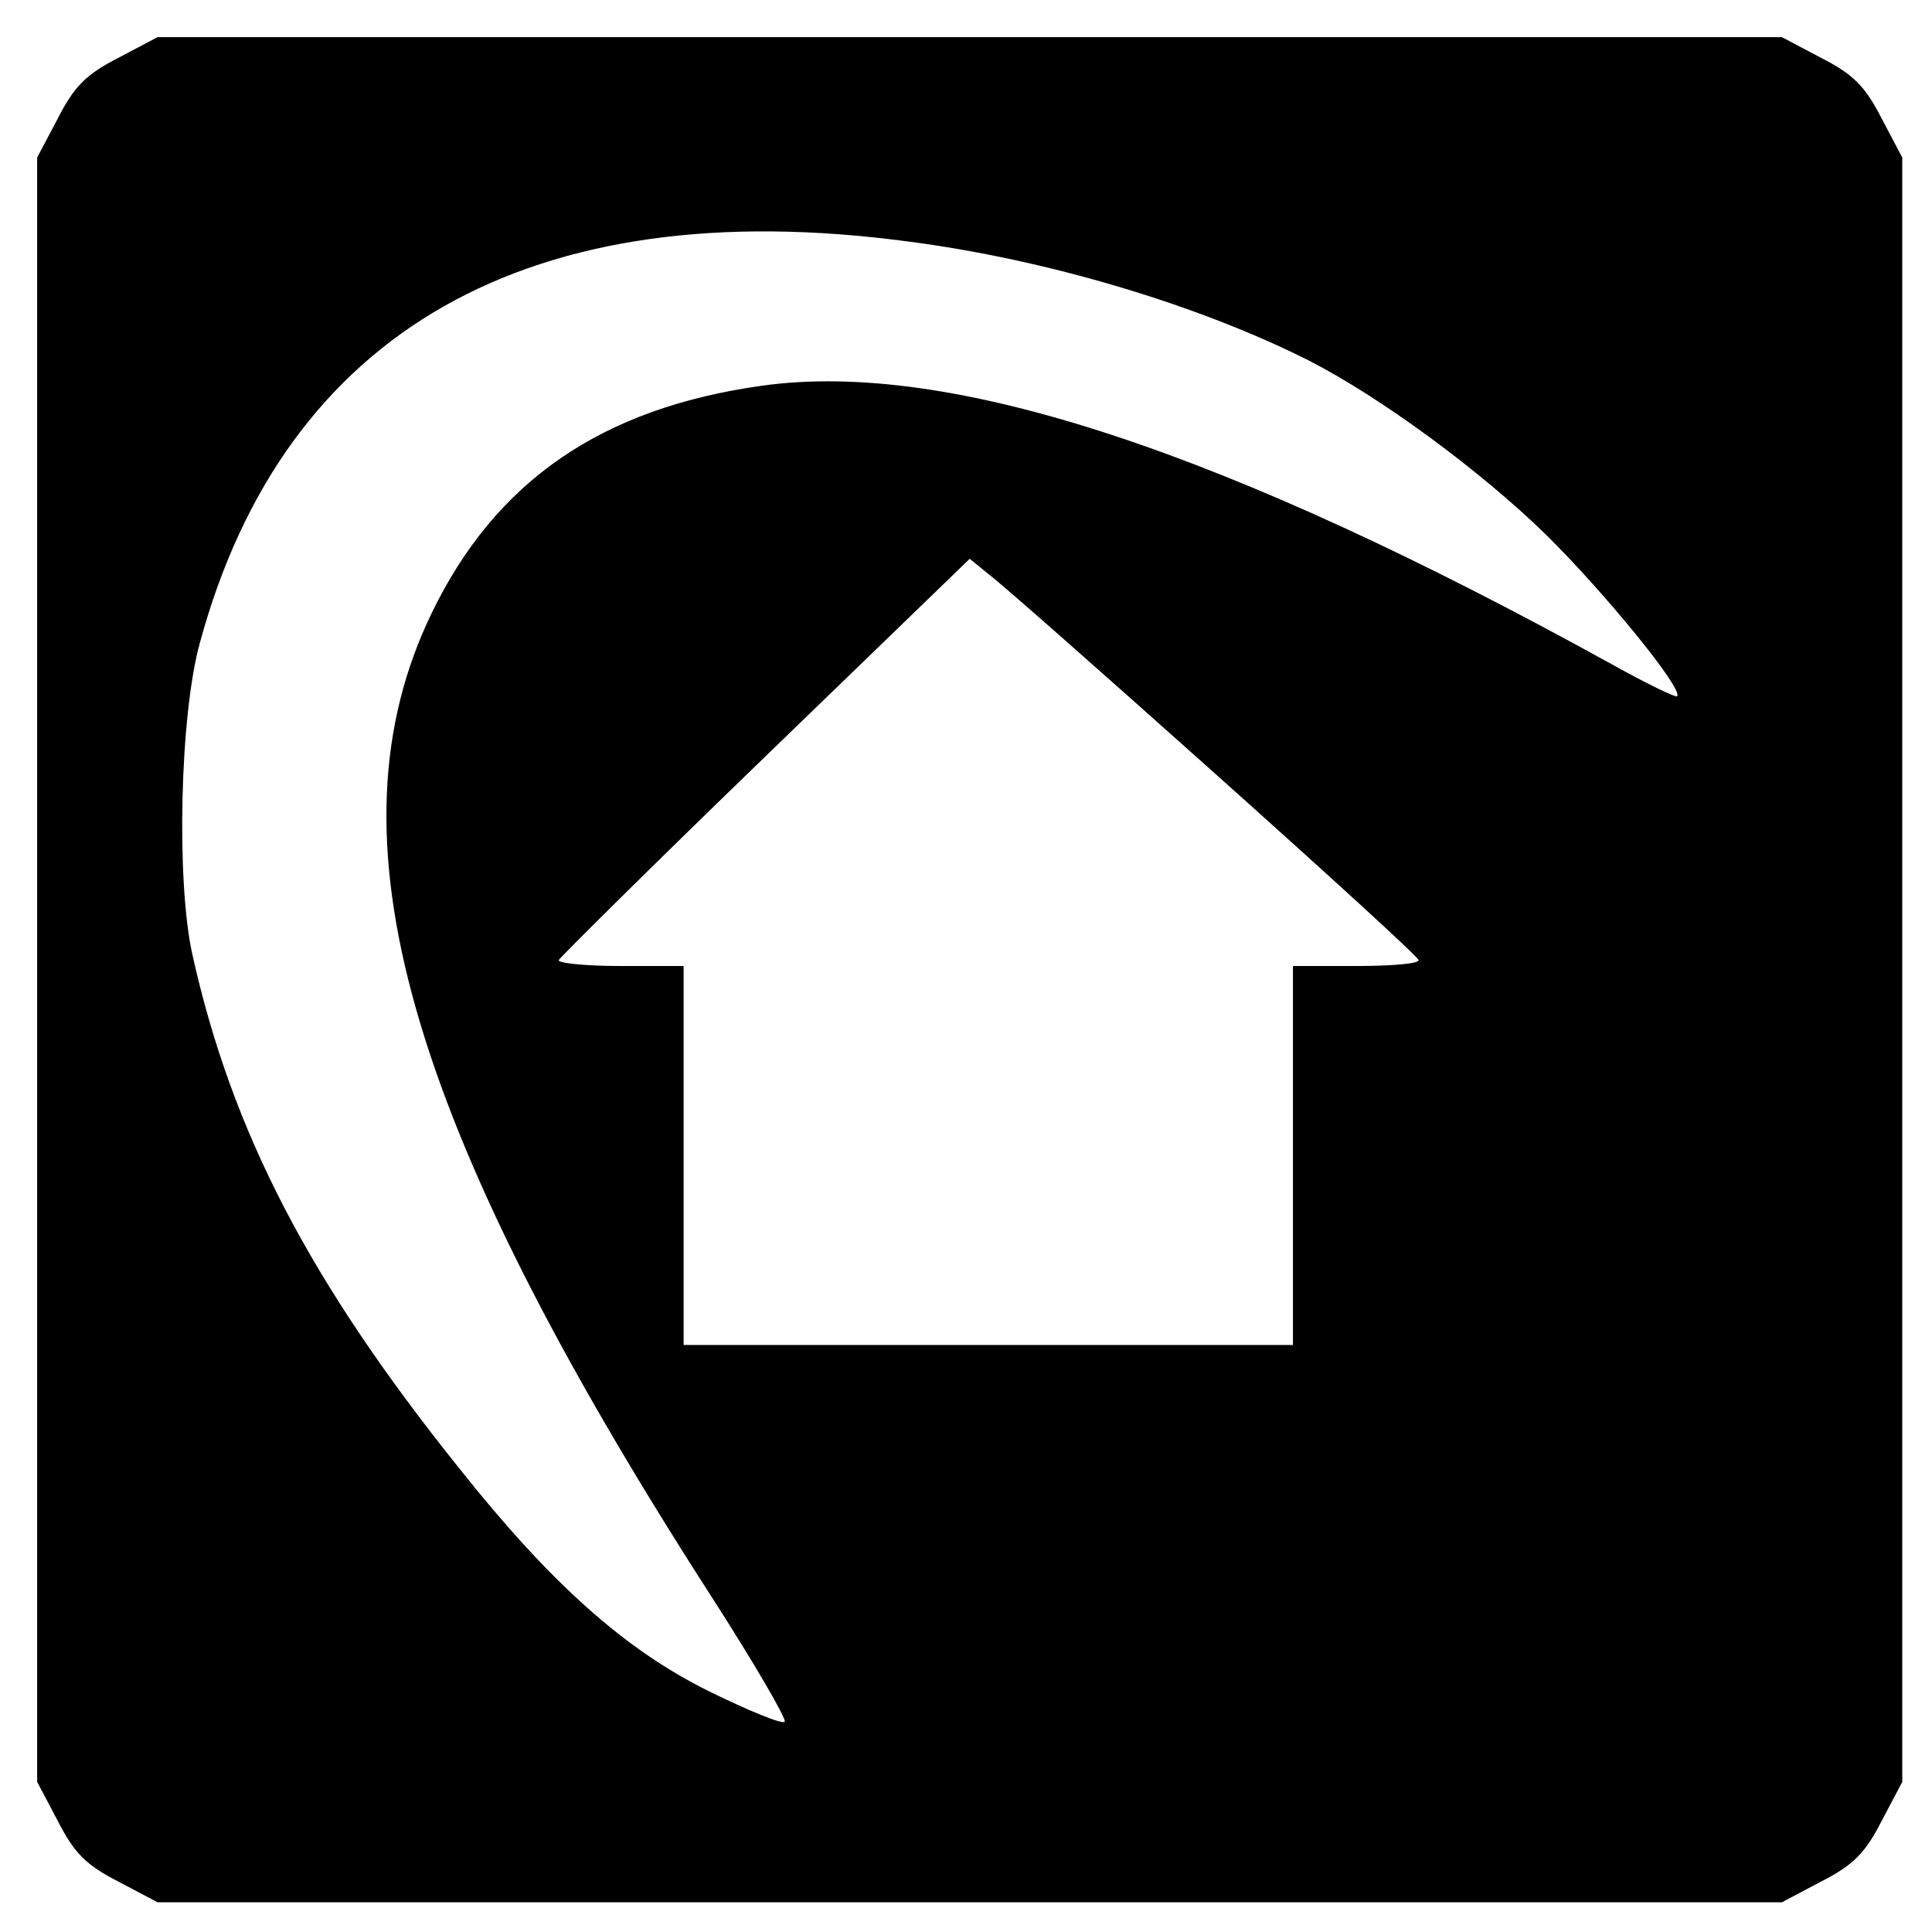 <?xml version="1.0" standalone="no"?>
<!DOCTYPE svg PUBLIC "-//W3C//DTD SVG 20010904//EN"
 "http://www.w3.org/TR/2001/REC-SVG-20010904/DTD/svg10.dtd">
<svg version="1.0" xmlns="http://www.w3.org/2000/svg"
 width="260pt" height="260pt" viewBox="0 0 260 260"
 preserveAspectRatio="xMidYMid meet">
<g transform="translate(0,260) scale(0.1,-0.1)"
fill="#000000" stroke="none">
<path d="M159 2522 c-43 -22 -59 -38 -81 -81 l-28 -53 0 -1093 0 -1093 28 -53
c22 -43 38 -59 81 -81 l53 -28 1093 0 1093 0 53 28 c43 22 59 38 81 81 l28 53
0 1093 0 1093 -28 53 c-22 43 -38 59 -81 81 l-53 28 -1093 0 -1093 0 -53 -28z
m1063 -247 c186 -24 390 -85 539 -160 96 -49 231 -148 320 -235 79 -78 185
-208 176 -217 -2 -2 -41 17 -86 42 -523 289 -893 411 -1145 376 -216 -30 -359
-128 -445 -306 -145 -299 -36 -683 376 -1323 58 -90 102 -166 99 -169 -3 -4
-49 15 -102 41 -113 56 -212 144 -336 300 -202 252 -306 453 -359 691 -22 98
-17 323 10 420 114 420 445 608 953 540z m412 -715 c151 -135 275 -248 275
-252 1 -5 -37 -8 -84 -8 l-85 0 0 -255 0 -255 -410 0 -410 0 0 255 0 255 -86
0 c-47 0 -84 4 -82 8 2 4 127 128 278 274 l275 266 27 -22 c15 -11 151 -131
302 -266z"/>
</g>
</svg>
